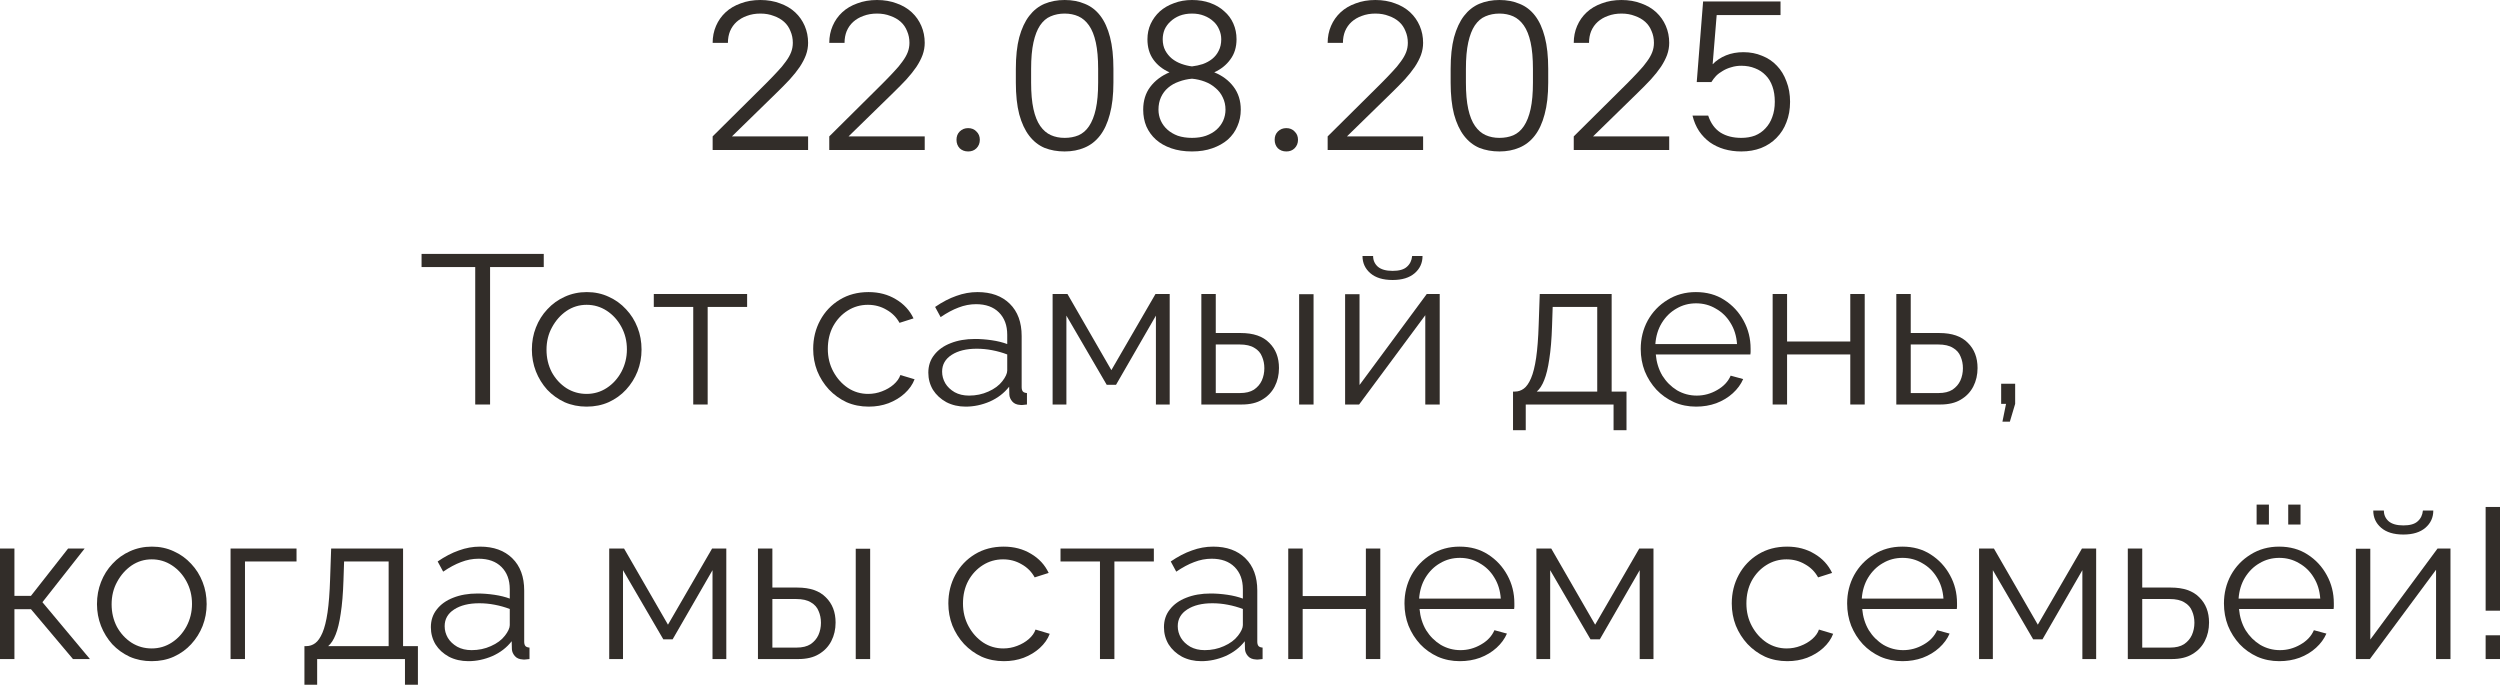 <?xml version="1.0" encoding="UTF-8"?> <svg xmlns="http://www.w3.org/2000/svg" viewBox="0 0 176.789 48.42" fill="none"><path d="M50.395 10.605V9.645L54.115 5.955C54.435 5.635 54.715 5.345 54.955 5.085C55.205 4.825 55.41 4.58 55.57 4.35C55.74 4.12 55.865 3.9 55.945 3.69C56.025 3.48 56.065 3.26 56.065 3.03C56.065 2.73 56.01 2.455 55.9 2.205C55.8 1.945 55.65 1.725 55.45 1.545C55.25 1.365 55.005 1.225 54.715 1.125C54.435 1.015 54.12 0.96 53.77 0.96C53.42 0.96 53.1 1.015 52.81 1.125C52.53 1.225 52.29 1.365 52.09 1.545C51.89 1.725 51.735 1.945 51.625 2.205C51.525 2.455 51.475 2.73 51.475 3.03H50.395C50.395 2.6 50.475 2.2 50.635 1.83C50.795 1.46 51.02 1.14 51.31 0.87C51.6 0.6 51.955 0.39 52.375 0.24C52.795 0.08 53.26 0 53.77 0C54.28 0 54.745 0.08 55.165 0.24C55.585 0.39 55.94 0.6 56.23 0.87C56.52 1.14 56.745 1.46 56.905 1.83C57.065 2.2 57.145 2.6 57.145 3.03C57.145 3.32 57.095 3.605 56.995 3.885C56.895 4.155 56.75 4.435 56.56 4.725C56.37 5.005 56.135 5.3 55.855 5.61C55.575 5.91 55.26 6.23 54.91 6.57L51.76 9.645H57.145V10.605H50.395Z" fill="#322D29"></path><path d="M58.642 10.605V9.645L62.362 5.955C62.682 5.635 62.962 5.345 63.202 5.085C63.452 4.825 63.657 4.58 63.817 4.35C63.987 4.12 64.112 3.9 64.192 3.69C64.272 3.48 64.312 3.26 64.312 3.03C64.312 2.73 64.257 2.455 64.147 2.205C64.047 1.945 63.897 1.725 63.697 1.545C63.497 1.365 63.252 1.225 62.962 1.125C62.682 1.015 62.367 0.96 62.017 0.96C61.667 0.96 61.347 1.015 61.057 1.125C60.777 1.225 60.537 1.365 60.337 1.545C60.137 1.725 59.982 1.945 59.872 2.205C59.772 2.455 59.722 2.73 59.722 3.03H58.642C58.642 2.6 58.722 2.2 58.882 1.83C59.042 1.46 59.267 1.14 59.557 0.87C59.847 0.6 60.202 0.39 60.622 0.24C61.042 0.08 61.507 0 62.017 0C62.527 0 62.992 0.08 63.412 0.24C63.832 0.39 64.187 0.6 64.477 0.87C64.767 1.14 64.992 1.46 65.152 1.83C65.312 2.2 65.392 2.6 65.392 3.03C65.392 3.32 65.342 3.605 65.242 3.885C65.142 4.155 64.997 4.435 64.807 4.725C64.617 5.005 64.382 5.3 64.102 5.61C63.822 5.91 63.507 6.23 63.157 6.57L60.007 9.645H65.392V10.605H58.642Z" fill="#322D29"></path><path d="M68.464 10.71C68.224 10.71 68.024 10.635 67.864 10.485C67.714 10.325 67.639 10.125 67.639 9.885C67.639 9.645 67.714 9.45 67.864 9.3C68.024 9.14 68.224 9.06 68.464 9.06C68.704 9.06 68.899 9.14 69.049 9.3C69.209 9.45 69.289 9.645 69.289 9.885C69.289 10.125 69.209 10.325 69.049 10.485C68.899 10.635 68.704 10.71 68.464 10.71Z" fill="#322D29"></path><path d="M75.286 10.71C74.766 10.71 74.291 10.625 73.861 10.455C73.441 10.275 73.081 9.99 72.781 9.6C72.481 9.21 72.246 8.705 72.076 8.085C71.916 7.465 71.836 6.715 71.836 5.835V4.875C71.836 3.995 71.916 3.25 72.076 2.64C72.246 2.02 72.481 1.515 72.781 1.125C73.081 0.735 73.441 0.45 73.861 0.27C74.291 0.09 74.766 0 75.286 0C75.816 0 76.291 0.09 76.711 0.27C77.141 0.44 77.506 0.72 77.806 1.11C78.106 1.5 78.336 2.005 78.496 2.625C78.656 3.235 78.736 3.985 78.736 4.875V5.835C78.736 6.715 78.651 7.465 78.481 8.085C78.321 8.695 78.091 9.195 77.791 9.585C77.491 9.975 77.126 10.26 76.696 10.44C76.276 10.62 75.806 10.71 75.286 10.71ZM75.286 9.75C75.646 9.75 75.971 9.69 76.261 9.57C76.561 9.44 76.811 9.225 77.011 8.925C77.221 8.615 77.381 8.21 77.491 7.71C77.601 7.21 77.656 6.585 77.656 5.835V4.875C77.656 4.125 77.601 3.5 77.491 3C77.381 2.5 77.221 2.1 77.011 1.8C76.801 1.5 76.551 1.285 76.261 1.155C75.971 1.025 75.646 0.96 75.286 0.96C74.926 0.96 74.596 1.025 74.296 1.155C74.006 1.275 73.756 1.49 73.546 1.8C73.346 2.1 73.191 2.5 73.081 3C72.971 3.5 72.916 4.125 72.916 4.875V5.835C72.916 6.585 72.971 7.21 73.081 7.71C73.191 8.21 73.351 8.61 73.561 8.91C73.771 9.21 74.021 9.425 74.311 9.555C74.601 9.685 74.926 9.75 75.286 9.75Z" fill="#322D29"></path><path d="M84.292 10.71C83.742 10.71 83.252 10.635 82.822 10.485C82.391 10.335 82.032 10.13 81.741 9.87C81.452 9.61 81.227 9.3 81.067 8.94C80.916 8.58 80.842 8.185 80.842 7.755C80.842 7.125 81.007 6.59 81.336 6.15C81.677 5.7 82.132 5.355 82.702 5.115C82.222 4.905 81.842 4.605 81.562 4.215C81.282 3.825 81.142 3.345 81.142 2.775C81.142 2.385 81.217 2.025 81.367 1.695C81.526 1.355 81.741 1.06 82.012 0.81C82.292 0.56 82.627 0.365 83.016 0.225C83.406 0.075 83.831 0 84.292 0C84.772 0 85.202 0.07 85.582 0.21C85.972 0.35 86.302 0.545 86.571 0.795C86.852 1.035 87.067 1.325 87.216 1.665C87.367 2.005 87.442 2.375 87.442 2.775C87.442 3.335 87.297 3.81 87.006 4.2C86.727 4.59 86.346 4.895 85.867 5.115C86.437 5.345 86.892 5.685 87.232 6.135C87.572 6.585 87.742 7.125 87.742 7.755C87.742 8.175 87.662 8.565 87.502 8.925C87.352 9.285 87.127 9.6 86.827 9.87C86.527 10.13 86.161 10.335 85.731 10.485C85.311 10.635 84.832 10.71 84.292 10.71ZM84.292 4.695C84.552 4.665 84.807 4.61 85.057 4.53C85.306 4.44 85.526 4.32 85.716 4.17C85.916 4.01 86.072 3.815 86.182 3.585C86.302 3.355 86.361 3.085 86.361 2.775C86.361 2.535 86.312 2.305 86.212 2.085C86.121 1.865 85.987 1.675 85.807 1.515C85.627 1.345 85.407 1.21 85.147 1.11C84.896 1.01 84.612 0.96 84.292 0.96C83.972 0.96 83.682 1.01 83.421 1.11C83.172 1.21 82.957 1.345 82.776 1.515C82.596 1.675 82.457 1.865 82.356 2.085C82.267 2.305 82.222 2.535 82.222 2.775C82.222 3.075 82.282 3.34 82.402 3.57C82.522 3.79 82.677 3.98 82.867 4.14C83.067 4.3 83.292 4.425 83.542 4.515C83.792 4.605 84.041 4.665 84.292 4.695ZM84.292 9.75C84.661 9.75 84.992 9.7 85.281 9.6C85.582 9.49 85.832 9.345 86.032 9.165C86.232 8.985 86.387 8.775 86.497 8.535C86.607 8.285 86.662 8.025 86.662 7.755C86.662 7.435 86.597 7.145 86.467 6.885C86.346 6.625 86.177 6.405 85.957 6.225C85.747 6.035 85.496 5.885 85.207 5.775C84.917 5.665 84.612 5.595 84.292 5.565C83.962 5.595 83.652 5.665 83.362 5.775C83.072 5.875 82.817 6.02 82.596 6.21C82.386 6.39 82.222 6.61 82.102 6.87C81.982 7.13 81.922 7.425 81.922 7.755C81.922 8.025 81.976 8.285 82.087 8.535C82.197 8.775 82.351 8.985 82.552 9.165C82.752 9.345 82.996 9.49 83.287 9.6C83.587 9.7 83.922 9.75 84.292 9.75Z" fill="#322D29"></path><path d="M90.964 10.71C90.724 10.71 90.524 10.635 90.364 10.485C90.214 10.325 90.139 10.125 90.139 9.885C90.139 9.645 90.214 9.45 90.364 9.3C90.524 9.14 90.724 9.06 90.964 9.06C91.204 9.06 91.399 9.14 91.549 9.3C91.709 9.45 91.789 9.645 91.789 9.885C91.789 10.125 91.709 10.325 91.549 10.485C91.399 10.635 91.204 10.71 90.964 10.71Z" fill="#322D29"></path><path d="M93.886 10.605V9.645L97.606 5.955C97.926 5.635 98.206 5.345 98.446 5.085C98.696 4.825 98.901 4.58 99.061 4.35C99.231 4.12 99.356 3.9 99.436 3.69C99.516 3.48 99.556 3.26 99.556 3.03C99.556 2.73 99.501 2.455 99.391 2.205C99.291 1.945 99.141 1.725 98.941 1.545C98.741 1.365 98.496 1.225 98.206 1.125C97.926 1.015 97.611 0.96 97.261 0.96C96.911 0.96 96.591 1.015 96.301 1.125C96.021 1.225 95.781 1.365 95.581 1.545C95.381 1.725 95.226 1.945 95.116 2.205C95.016 2.455 94.966 2.73 94.966 3.03H93.886C93.886 2.6 93.966 2.2 94.126 1.83C94.286 1.46 94.511 1.14 94.801 0.87C95.091 0.6 95.446 0.39 95.866 0.24C96.286 0.08 96.751 0 97.261 0C97.771 0 98.236 0.08 98.656 0.24C99.076 0.39 99.431 0.6 99.721 0.87C100.011 1.14 100.236 1.46 100.396 1.83C100.556 2.2 100.636 2.6 100.636 3.03C100.636 3.32 100.586 3.605 100.486 3.885C100.386 4.155 100.241 4.435 100.051 4.725C99.861 5.005 99.626 5.3 99.346 5.61C99.066 5.91 98.751 6.23 98.401 6.57L95.251 9.645H100.636V10.605H93.886Z" fill="#322D29"></path><path d="M106.033 10.71C105.513 10.71 105.038 10.625 104.608 10.455C104.188 10.275 103.828 9.99 103.528 9.6C103.228 9.21 102.993 8.705 102.823 8.085C102.663 7.465 102.583 6.715 102.583 5.835V4.875C102.583 3.995 102.663 3.25 102.823 2.64C102.993 2.02 103.228 1.515 103.528 1.125C103.828 0.735 104.188 0.45 104.608 0.27C105.038 0.09 105.513 0 106.033 0C106.563 0 107.038 0.09 107.458 0.27C107.888 0.44 108.253 0.72 108.553 1.11C108.853 1.5 109.083 2.005 109.243 2.625C109.403 3.235 109.483 3.985 109.483 4.875V5.835C109.483 6.715 109.398 7.465 109.228 8.085C109.068 8.695 108.838 9.195 108.538 9.585C108.238 9.975 107.873 10.26 107.443 10.44C107.023 10.62 106.553 10.71 106.033 10.71ZM106.033 9.75C106.393 9.75 106.718 9.69 107.008 9.57C107.308 9.44 107.558 9.225 107.758 8.925C107.968 8.615 108.128 8.21 108.238 7.71C108.348 7.21 108.403 6.585 108.403 5.835V4.875C108.403 4.125 108.348 3.5 108.238 3C108.128 2.5 107.968 2.1 107.758 1.8C107.548 1.5 107.298 1.285 107.008 1.155C106.718 1.025 106.393 0.96 106.033 0.96C105.673 0.96 105.343 1.025 105.043 1.155C104.753 1.275 104.503 1.49 104.293 1.8C104.093 2.1 103.938 2.5 103.828 3C103.718 3.5 103.663 4.125 103.663 4.875V5.835C103.663 6.585 103.718 7.21 103.828 7.71C103.938 8.21 104.098 8.61 104.308 8.91C104.518 9.21 104.768 9.425 105.058 9.555C105.348 9.685 105.673 9.75 106.033 9.75Z" fill="#322D29"></path><path d="M111.289 10.605V9.645L115.009 5.955C115.329 5.635 115.609 5.345 115.849 5.085C116.099 4.825 116.304 4.58 116.464 4.35C116.634 4.12 116.759 3.9 116.839 3.69C116.919 3.48 116.959 3.26 116.959 3.03C116.959 2.73 116.904 2.455 116.794 2.205C116.694 1.945 116.544 1.725 116.344 1.545C116.144 1.365 115.899 1.225 115.609 1.125C115.329 1.015 115.014 0.96 114.664 0.96C114.314 0.96 113.994 1.015 113.704 1.125C113.424 1.225 113.184 1.365 112.984 1.545C112.784 1.725 112.629 1.945 112.519 2.205C112.419 2.455 112.369 2.73 112.369 3.03H111.289C111.289 2.6 111.369 2.2 111.529 1.83C111.689 1.46 111.914 1.14 112.204 0.87C112.494 0.6 112.849 0.39 113.269 0.24C113.689 0.08 114.154 0 114.664 0C115.174 0 115.639 0.08 116.059 0.24C116.479 0.39 116.834 0.6 117.124 0.87C117.414 1.14 117.639 1.46 117.799 1.83C117.959 2.2 118.039 2.6 118.039 3.03C118.039 3.32 117.989 3.605 117.889 3.885C117.789 4.155 117.644 4.435 117.454 4.725C117.264 5.005 117.029 5.3 116.749 5.61C116.469 5.91 116.154 6.23 115.804 6.57L112.654 9.645H118.039V10.605H111.289Z" fill="#322D29"></path><path d="M123.136 10.71C122.706 10.71 122.301 10.655 121.921 10.545C121.551 10.435 121.216 10.275 120.916 10.065C120.616 9.845 120.361 9.58 120.151 9.27C119.941 8.95 119.786 8.585 119.686 8.175H120.796C120.976 8.715 121.266 9.115 121.666 9.375C122.066 9.625 122.556 9.75 123.136 9.75C123.496 9.75 123.821 9.695 124.111 9.585C124.401 9.465 124.646 9.295 124.846 9.075C125.056 8.855 125.216 8.59 125.326 8.28C125.446 7.96 125.506 7.6 125.506 7.2C125.506 6.79 125.451 6.43 125.341 6.12C125.231 5.8 125.071 5.535 124.861 5.325C124.651 5.105 124.401 4.94 124.111 4.83C123.821 4.71 123.496 4.65 123.136 4.65C122.886 4.65 122.651 4.685 122.431 4.755C122.211 4.815 122.011 4.9 121.831 5.01C121.651 5.11 121.491 5.23 121.351 5.37C121.221 5.51 121.111 5.655 121.021 5.805H119.986L120.436 0.105H125.911V1.065H121.396L121.111 4.545C121.371 4.275 121.686 4.065 122.056 3.915C122.426 3.765 122.836 3.69 123.286 3.69C123.766 3.69 124.206 3.775 124.606 3.945C125.016 4.105 125.366 4.34 125.656 4.65C125.946 4.95 126.171 5.32 126.331 5.76C126.501 6.19 126.586 6.67 126.586 7.2C126.586 7.73 126.501 8.21 126.331 8.64C126.171 9.07 125.936 9.44 125.626 9.75C125.326 10.06 124.961 10.3 124.531 10.47C124.111 10.63 123.646 10.71 123.136 10.71Z" fill="#322D29"></path><path d="M38.452 18.885H34.656V28.605H33.606V18.885H29.811V17.955H38.452V18.885Z" fill="#322D29"></path><path d="M41.482 28.755C40.922 28.755 40.402 28.65 39.922 28.44C39.452 28.22 39.042 27.925 38.692 27.555C38.352 27.175 38.087 26.745 37.897 26.265C37.707 25.775 37.612 25.26 37.612 24.72C37.612 24.16 37.707 23.64 37.897 23.16C38.087 22.67 38.357 22.24 38.707 21.87C39.057 21.49 39.467 21.195 39.937 20.985C40.417 20.765 40.937 20.655 41.497 20.655C42.057 20.655 42.572 20.765 43.042 20.985C43.512 21.195 43.922 21.49 44.272 21.87C44.622 22.24 44.892 22.67 45.082 23.16C45.272 23.64 45.367 24.16 45.367 24.72C45.367 25.26 45.272 25.775 45.082 26.265C44.892 26.745 44.622 27.175 44.272 27.555C43.932 27.925 43.522 28.22 43.042 28.44C42.572 28.65 42.052 28.755 41.482 28.755ZM38.647 24.735C38.647 25.315 38.772 25.845 39.022 26.325C39.282 26.795 39.627 27.17 40.057 27.45C40.487 27.72 40.962 27.855 41.482 27.855C42.002 27.855 42.477 27.715 42.907 27.435C43.337 27.155 43.682 26.775 43.942 26.295C44.202 25.805 44.332 25.275 44.332 24.705C44.332 24.125 44.202 23.595 43.942 23.115C43.682 22.635 43.337 22.255 42.907 21.975C42.477 21.695 42.002 21.555 41.482 21.555C40.962 21.555 40.487 21.7 40.057 21.99C39.637 22.28 39.297 22.665 39.037 23.145C38.777 23.615 38.647 24.145 38.647 24.735Z" fill="#322D29"></path><path d="M49.023 28.605V21.705H46.233V20.79H52.833V21.705H50.043V28.605H49.023Z" fill="#322D29"></path><path d="M61.435 28.755C60.865 28.755 60.34 28.65 59.86 28.44C59.39 28.22 58.975 27.92 58.615 27.54C58.265 27.16 57.99 26.725 57.79 26.235C57.6 25.745 57.505 25.225 57.505 24.675C57.505 23.935 57.67 23.26 58 22.65C58.33 22.04 58.79 21.555 59.38 21.195C59.97 20.835 60.65 20.655 61.42 20.655C62.15 20.655 62.795 20.825 63.355 21.165C63.915 21.495 64.33 21.945 64.6 22.515L63.61 22.83C63.39 22.43 63.08 22.12 62.68 21.9C62.29 21.67 61.855 21.555 61.375 21.555C60.855 21.555 60.38 21.69 59.95 21.96C59.52 22.23 59.175 22.6 58.915 23.07C58.665 23.54 58.54 24.075 58.54 24.675C58.54 25.265 58.67 25.8 58.93 26.28C59.19 26.76 59.535 27.145 59.965 27.435C60.395 27.715 60.87 27.855 61.39 27.855C61.73 27.855 62.055 27.795 62.365 27.675C62.685 27.555 62.96 27.395 63.19 27.195C63.43 26.985 63.59 26.76 63.67 26.52L64.675 26.82C64.535 27.19 64.3 27.525 63.97 27.825C63.65 28.115 63.27 28.345 62.83 28.515C62.4 28.675 61.935 28.755 61.435 28.755Z" fill="#322D29"></path><path d="M65.647 26.355C65.647 25.865 65.787 25.445 66.067 25.095C66.347 24.735 66.732 24.46 67.222 24.27C67.722 24.07 68.297 23.97 68.947 23.97C69.327 23.97 69.722 24 70.132 24.06C70.542 24.12 70.907 24.21 71.227 24.33V23.67C71.227 23.01 71.032 22.485 70.642 22.095C70.252 21.705 69.712 21.51 69.022 21.51C68.602 21.51 68.187 21.59 67.777 21.75C67.377 21.9 66.957 22.125 66.517 22.425L66.127 21.705C66.637 21.355 67.137 21.095 67.627 20.925C68.117 20.745 68.617 20.655 69.127 20.655C70.087 20.655 70.847 20.93 71.407 21.48C71.967 22.03 72.247 22.79 72.247 23.76V27.375C72.247 27.515 72.277 27.62 72.337 27.69C72.397 27.75 72.492 27.785 72.622 27.795V28.605C72.512 28.615 72.417 28.625 72.337 28.635C72.257 28.645 72.197 28.645 72.157 28.635C71.907 28.625 71.717 28.545 71.587 28.395C71.457 28.245 71.387 28.085 71.377 27.915L71.362 27.345C71.012 27.795 70.557 28.145 69.997 28.395C69.437 28.635 68.867 28.755 68.287 28.755C67.787 28.755 67.332 28.65 66.922 28.44C66.522 28.22 66.207 27.93 65.977 27.57C65.757 27.2 65.647 26.795 65.647 26.355ZM70.882 26.955C70.992 26.815 71.077 26.68 71.137 26.55C71.197 26.42 71.227 26.305 71.227 26.205V25.065C70.887 24.935 70.532 24.835 70.162 24.765C69.802 24.695 69.437 24.66 69.067 24.66C68.337 24.66 67.747 24.805 67.297 25.095C66.847 25.385 66.622 25.78 66.622 26.28C66.622 26.57 66.697 26.845 66.847 27.105C66.997 27.355 67.217 27.565 67.507 27.735C67.797 27.895 68.137 27.975 68.527 27.975C69.017 27.975 69.472 27.88 69.892 27.69C70.322 27.5 70.652 27.255 70.882 26.955Z" fill="#322D29"></path><path d="M74.436 28.605V20.79H75.486L78.591 26.175L81.711 20.79H82.716V28.605H81.741V22.32L78.921 27.21H78.261L75.411 22.32V28.605H74.436Z" fill="#322D29"></path><path d="M84.954 28.605V20.79H85.974V23.55H87.744C88.633 23.55 89.304 23.78 89.754 24.24C90.214 24.69 90.444 25.285 90.444 26.025C90.444 26.505 90.344 26.94 90.144 27.33C89.944 27.72 89.649 28.03 89.259 28.26C88.879 28.49 88.399 28.605 87.819 28.605H84.954ZM85.974 27.795H87.684C88.094 27.795 88.423 27.715 88.674 27.555C88.924 27.385 89.109 27.17 89.229 26.91C89.349 26.64 89.409 26.35 89.409 26.04C89.409 25.74 89.354 25.465 89.244 25.215C89.144 24.955 88.964 24.75 88.704 24.6C88.454 24.44 88.104 24.36 87.654 24.36H85.974V27.795ZM91.869 28.605V20.805H92.889V28.605H91.869Z" fill="#322D29"></path><path d="M95.12 28.605V20.805H96.14V27.225L100.895 20.79H101.81V28.605H100.79V22.29L96.11 28.605H95.12ZM98.48 19.8C97.8 19.8 97.275 19.64 96.905 19.32C96.535 19 96.35 18.595 96.35 18.105H97.1C97.1 18.405 97.21 18.655 97.43 18.855C97.66 19.055 98.01 19.155 98.48 19.155C98.94 19.155 99.275 19.06 99.485 18.87C99.705 18.68 99.83 18.425 99.86 18.105H100.595C100.595 18.595 100.41 19 100.04 19.32C99.67 19.64 99.15 19.8 98.48 19.8Z" fill="#322D29"></path><path d="M106.994 30.42V27.69H107.129C107.359 27.69 107.569 27.62 107.759 27.48C107.949 27.34 108.119 27.095 108.269 26.745C108.419 26.395 108.539 25.915 108.629 25.305C108.719 24.685 108.779 23.905 108.809 22.965L108.884 20.79H113.969V27.69H115.019V30.42H114.104V28.605H107.894V30.42H106.994ZM108.674 27.69H112.949V21.705H109.799L109.754 23.055C109.724 23.985 109.659 24.765 109.559 25.395C109.469 26.015 109.349 26.51 109.199 26.88C109.059 27.24 108.884 27.51 108.674 27.69Z" fill="#322D29"></path><path d="M119.94 28.755C119.38 28.755 118.86 28.65 118.38 28.44C117.9 28.22 117.485 27.925 117.135 27.555C116.785 27.175 116.51 26.74 116.31 26.25C116.12 25.76 116.025 25.235 116.025 24.675C116.025 23.945 116.19 23.275 116.52 22.665C116.86 22.055 117.325 21.57 117.915 21.21C118.505 20.84 119.175 20.655 119.925 20.655C120.695 20.655 121.365 20.84 121.935 21.21C122.515 21.58 122.97 22.07 123.3 22.68C123.63 23.28 123.795 23.94 123.795 24.66C123.795 24.74 123.795 24.82 123.795 24.9C123.795 24.97 123.79 25.025 123.78 25.065H117.09C117.14 25.625 117.295 26.125 117.555 26.565C117.825 26.995 118.17 27.34 118.59 27.6C119.02 27.85 119.485 27.975 119.985 27.975C120.495 27.975 120.975 27.845 121.425 27.585C121.885 27.325 122.205 26.985 122.385 26.565L123.27 26.805C123.11 27.175 122.865 27.51 122.535 27.81C122.205 28.11 121.815 28.345 121.365 28.515C120.925 28.675 120.45 28.755 119.94 28.755ZM117.06 24.33H122.835C122.795 23.76 122.64 23.26 122.37 22.83C122.11 22.4 121.765 22.065 121.335 21.825C120.915 21.575 120.45 21.45 119.94 21.45C119.43 21.45 118.965 21.575 118.545 21.825C118.125 22.065 117.78 22.405 117.51 22.845C117.25 23.275 117.1 23.77 117.06 24.33Z" fill="#322D29"></path><path d="M125.354 28.605V20.79H126.374V24.15H130.844V20.79H131.864V28.605H130.844V25.065H126.374V28.605H125.354Z" fill="#322D29"></path><path d="M134.099 28.605V20.79H135.119V23.55H137.144C138.034 23.55 138.704 23.78 139.154 24.24C139.614 24.69 139.844 25.285 139.844 26.025C139.844 26.505 139.744 26.94 139.544 27.33C139.344 27.72 139.049 28.03 138.659 28.26C138.279 28.49 137.799 28.605 137.219 28.605H134.099ZM135.119 27.795H137.084C137.494 27.795 137.824 27.715 138.074 27.555C138.324 27.385 138.509 27.17 138.629 26.91C138.749 26.64 138.809 26.35 138.809 26.04C138.809 25.74 138.754 25.465 138.644 25.215C138.544 24.955 138.364 24.75 138.104 24.6C137.854 24.44 137.504 24.36 137.054 24.36H135.119V27.795Z" fill="#322D29"></path><path d="M141.603 29.82L141.858 28.56H141.513V27.135H142.503V28.56L142.128 29.82H141.603Z" fill="#322D29"></path><path d="M0 46.605V38.79H1.02V42.135H2.19L4.815 38.79H5.985L3 42.585L6.36 46.605H5.16L2.19 43.08H1.02V46.605H0Z" fill="#322D29"></path><path d="M10.728 46.755C10.168 46.755 9.648 46.65 9.168 46.44C8.698 46.22 8.288 45.925 7.938 45.555C7.598 45.175 7.333 44.745 7.143 44.265C6.953 43.775 6.858 43.26 6.858 42.72C6.858 42.16 6.953 41.64 7.143 41.16C7.333 40.67 7.603 40.24 7.953 39.87C8.303 39.49 8.713 39.195 9.183 38.985C9.663 38.765 10.183 38.655 10.743 38.655C11.303 38.655 11.818 38.765 12.288 38.985C12.758 39.195 13.168 39.49 13.518 39.87C13.868 40.24 14.138 40.67 14.328 41.16C14.518 41.64 14.613 42.16 14.613 42.72C14.613 43.26 14.518 43.775 14.328 44.265C14.138 44.745 13.868 45.175 13.518 45.555C13.178 45.925 12.768 46.22 12.288 46.44C11.818 46.65 11.298 46.755 10.728 46.755ZM7.893 42.735C7.893 43.315 8.018 43.845 8.268 44.325C8.528 44.795 8.873 45.17 9.303 45.45C9.733 45.72 10.208 45.855 10.728 45.855C11.248 45.855 11.723 45.715 12.153 45.435C12.583 45.155 12.928 44.775 13.188 44.295C13.448 43.805 13.578 43.275 13.578 42.705C13.578 42.125 13.448 41.595 13.188 41.115C12.928 40.635 12.583 40.255 12.153 39.975C11.723 39.695 11.248 39.555 10.728 39.555C10.208 39.555 9.733 39.7 9.303 39.99C8.883 40.28 8.543 40.665 8.283 41.145C8.023 41.615 7.893 42.145 7.893 42.735Z" fill="#322D29"></path><path d="M16.304 46.605V38.79H20.969V39.705H17.324V46.605H16.304Z" fill="#322D29"></path><path d="M21.528 48.42V45.69H21.663C21.893 45.69 22.103 45.62 22.293 45.48C22.483 45.34 22.653 45.095 22.803 44.745C22.953 44.395 23.073 43.915 23.163 43.305C23.253 42.685 23.313 41.905 23.343 40.965L23.418 38.79H28.503V45.69H29.553V48.42H28.638V46.605H22.428V48.42H21.528ZM23.208 45.69H27.483V39.705H24.333L24.288 41.055C24.258 41.985 24.193 42.765 24.093 43.395C24.003 44.015 23.883 44.51 23.733 44.88C23.593 45.24 23.418 45.51 23.208 45.69Z" fill="#322D29"></path><path d="M30.469 44.355C30.469 43.865 30.609 43.445 30.889 43.095C31.169 42.735 31.554 42.46 32.044 42.27C32.544 42.07 33.119 41.97 33.769 41.97C34.149 41.97 34.544 42 34.954 42.06C35.364 42.12 35.729 42.21 36.049 42.33V41.67C36.049 41.01 35.854 40.485 35.464 40.095C35.074 39.705 34.534 39.51 33.844 39.51C33.424 39.51 33.009 39.59 32.599 39.75C32.199 39.9 31.779 40.125 31.339 40.425L30.949 39.705C31.459 39.355 31.959 39.095 32.449 38.925C32.939 38.745 33.439 38.655 33.949 38.655C34.909 38.655 35.669 38.93 36.229 39.48C36.789 40.03 37.069 40.79 37.069 41.76V45.375C37.069 45.515 37.099 45.62 37.159 45.69C37.219 45.75 37.314 45.785 37.444 45.795V46.605C37.334 46.615 37.239 46.625 37.159 46.635C37.079 46.645 37.019 46.645 36.979 46.635C36.729 46.625 36.539 46.545 36.409 46.395C36.279 46.245 36.209 46.085 36.199 45.915L36.184 45.345C35.834 45.795 35.379 46.145 34.819 46.395C34.259 46.635 33.689 46.755 33.109 46.755C32.609 46.755 32.154 46.65 31.744 46.44C31.344 46.22 31.029 45.93 30.799 45.57C30.579 45.2 30.469 44.795 30.469 44.355ZM35.704 44.955C35.814 44.815 35.899 44.68 35.959 44.55C36.019 44.42 36.049 44.305 36.049 44.205V43.065C35.709 42.935 35.354 42.835 34.984 42.765C34.624 42.695 34.259 42.66 33.889 42.66C33.159 42.66 32.569 42.805 32.119 43.095C31.669 43.385 31.444 43.78 31.444 44.28C31.444 44.57 31.519 44.845 31.669 45.105C31.819 45.355 32.039 45.565 32.329 45.735C32.619 45.895 32.959 45.975 33.349 45.975C33.839 45.975 34.294 45.88 34.714 45.69C35.144 45.5 35.474 45.255 35.704 44.955Z" fill="#322D29"></path><path d="M43.081 46.605V38.79H44.131L47.236 44.175L50.356 38.79H51.361V46.605H50.386V40.32L47.566 45.21H46.906L44.056 40.32V46.605H43.081Z" fill="#322D29"></path><path d="M53.599 46.605V38.79H54.619V41.55H56.389C57.279 41.55 57.949 41.78 58.399 42.24C58.859 42.69 59.089 43.285 59.089 44.025C59.089 44.505 58.989 44.94 58.789 45.33C58.589 45.72 58.294 46.03 57.904 46.26C57.524 46.49 57.044 46.605 56.464 46.605H53.599ZM54.619 45.795H56.329C56.739 45.795 57.069 45.715 57.319 45.555C57.569 45.385 57.754 45.17 57.874 44.91C57.994 44.64 58.054 44.35 58.054 44.04C58.054 43.74 57.999 43.465 57.889 43.215C57.789 42.955 57.609 42.75 57.349 42.6C57.099 42.44 56.749 42.36 56.299 42.36H54.619V45.795ZM60.514 46.605V38.805H61.534V46.605H60.514Z" fill="#322D29"></path><path d="M70.993 46.755C70.423 46.755 69.898 46.65 69.418 46.44C68.948 46.22 68.533 45.92 68.173 45.54C67.823 45.16 67.548 44.725 67.348 44.235C67.158 43.745 67.063 43.225 67.063 42.675C67.063 41.935 67.228 41.26 67.558 40.65C67.888 40.04 68.348 39.555 68.938 39.195C69.528 38.835 70.208 38.655 70.978 38.655C71.708 38.655 72.353 38.825 72.913 39.165C73.473 39.495 73.888 39.945 74.158 40.515L73.168 40.83C72.948 40.43 72.638 40.12 72.238 39.9C71.848 39.67 71.413 39.555 70.933 39.555C70.413 39.555 69.938 39.69 69.508 39.96C69.078 40.23 68.733 40.6 68.473 41.07C68.223 41.54 68.098 42.075 68.098 42.675C68.098 43.265 68.228 43.8 68.488 44.28C68.748 44.76 69.093 45.145 69.523 45.435C69.953 45.715 70.428 45.855 70.948 45.855C71.288 45.855 71.613 45.795 71.923 45.675C72.243 45.555 72.518 45.395 72.748 45.195C72.988 44.985 73.148 44.76 73.228 44.52L74.233 44.82C74.093 45.19 73.858 45.525 73.528 45.825C73.208 46.115 72.828 46.345 72.388 46.515C71.958 46.675 71.493 46.755 70.993 46.755Z" fill="#322D29"></path><path d="M77.785 46.605V39.705H74.995V38.79H81.595V39.705H78.805V46.605H77.785Z" fill="#322D29"></path><path d="M82.31 44.355C82.31 43.865 82.45 43.445 82.73 43.095C83.01 42.735 83.395 42.46 83.885 42.27C84.385 42.07 84.96 41.97 85.61 41.97C85.99 41.97 86.385 42 86.795 42.06C87.205 42.12 87.57 42.21 87.89 42.33V41.67C87.89 41.01 87.695 40.485 87.305 40.095C86.915 39.705 86.375 39.51 85.685 39.51C85.265 39.51 84.85 39.59 84.44 39.75C84.04 39.9 83.62 40.125 83.18 40.425L82.79 39.705C83.3 39.355 83.8 39.095 84.29 38.925C84.78 38.745 85.28 38.655 85.79 38.655C86.75 38.655 87.51 38.93 88.07 39.48C88.63 40.03 88.91 40.79 88.91 41.76V45.375C88.91 45.515 88.94 45.62 89 45.69C89.06 45.75 89.155 45.785 89.285 45.795V46.605C89.175 46.615 89.08 46.625 89 46.635C88.92 46.645 88.86 46.645 88.82 46.635C88.57 46.625 88.38 46.545 88.25 46.395C88.12 46.245 88.05 46.085 88.04 45.915L88.025 45.345C87.675 45.795 87.22 46.145 86.66 46.395C86.1 46.635 85.53 46.755 84.95 46.755C84.45 46.755 83.995 46.65 83.585 46.44C83.185 46.22 82.87 45.93 82.64 45.57C82.42 45.2 82.31 44.795 82.31 44.355ZM87.545 44.955C87.655 44.815 87.74 44.68 87.8 44.55C87.86 44.42 87.89 44.305 87.89 44.205V43.065C87.55 42.935 87.195 42.835 86.825 42.765C86.465 42.695 86.1 42.66 85.73 42.66C85 42.66 84.41 42.805 83.96 43.095C83.51 43.385 83.285 43.78 83.285 44.28C83.285 44.57 83.36 44.845 83.51 45.105C83.66 45.355 83.88 45.565 84.17 45.735C84.46 45.895 84.8 45.975 85.19 45.975C85.68 45.975 86.135 45.88 86.555 45.69C86.985 45.5 87.315 45.255 87.545 44.955Z" fill="#322D29"></path><path d="M91.099 46.605V38.79H92.119V42.15H96.589V38.79H97.609V46.605H96.589V43.065H92.119V46.605H91.099Z" fill="#322D29"></path><path d="M103.234 46.755C102.674 46.755 102.154 46.65 101.674 46.44C101.194 46.22 100.779 45.925 100.429 45.555C100.079 45.175 99.804 44.74 99.604 44.25C99.414 43.76 99.319 43.235 99.319 42.675C99.319 41.945 99.484 41.275 99.814 40.665C100.154 40.055 100.619 39.57 101.209 39.21C101.799 38.84 102.469 38.655 103.219 38.655C103.989 38.655 104.659 38.84 105.229 39.21C105.809 39.58 106.264 40.07 106.594 40.68C106.924 41.28 107.089 41.94 107.089 42.66C107.089 42.74 107.089 42.82 107.089 42.9C107.089 42.97 107.084 43.025 107.074 43.065H100.384C100.434 43.625 100.589 44.125 100.849 44.565C101.119 44.995 101.464 45.34 101.884 45.6C102.314 45.85 102.779 45.975 103.279 45.975C103.789 45.975 104.269 45.845 104.719 45.585C105.179 45.325 105.499 44.985 105.679 44.565L106.564 44.805C106.404 45.175 106.159 45.51 105.829 45.81C105.499 46.11 105.109 46.345 104.659 46.515C104.219 46.675 103.744 46.755 103.234 46.755ZM100.354 42.33H106.129C106.089 41.76 105.934 41.26 105.664 40.83C105.404 40.4 105.059 40.065 104.629 39.825C104.209 39.575 103.744 39.45 103.234 39.45C102.724 39.45 102.259 39.575 101.839 39.825C101.419 40.065 101.074 40.405 100.804 40.845C100.544 41.275 100.394 41.77 100.354 42.33Z" fill="#322D29"></path><path d="M108.647 46.605V38.79H109.697L112.802 44.175L115.922 38.79H116.927V46.605H115.952V40.32L113.133 45.21H112.473L109.622 40.32V46.605H108.647Z" fill="#322D29"></path><path d="M126.393 46.755C125.823 46.755 125.298 46.65 124.818 46.44C124.348 46.22 123.933 45.92 123.573 45.54C123.223 45.16 122.948 44.725 122.748 44.235C122.558 43.745 122.463 43.225 122.463 42.675C122.463 41.935 122.628 41.26 122.958 40.65C123.288 40.04 123.748 39.555 124.338 39.195C124.928 38.835 125.608 38.655 126.378 38.655C127.108 38.655 127.753 38.825 128.313 39.165C128.873 39.495 129.288 39.945 129.558 40.515L128.568 40.83C128.348 40.43 128.038 40.12 127.638 39.9C127.248 39.67 126.813 39.555 126.333 39.555C125.813 39.555 125.338 39.69 124.908 39.96C124.478 40.23 124.133 40.6 123.873 41.07C123.623 41.54 123.498 42.075 123.498 42.675C123.498 43.265 123.628 43.8 123.888 44.28C124.148 44.76 124.493 45.145 124.923 45.435C125.353 45.715 125.828 45.855 126.348 45.855C126.688 45.855 127.013 45.795 127.323 45.675C127.643 45.555 127.918 45.395 128.148 45.195C128.388 44.985 128.548 44.76 128.628 44.52L129.633 44.82C129.493 45.19 129.258 45.525 128.928 45.825C128.608 46.115 128.228 46.345 127.788 46.515C127.358 46.675 126.893 46.755 126.393 46.755Z" fill="#322D29"></path><path d="M134.537 46.755C133.977 46.755 133.458 46.65 132.978 46.44C132.497 46.22 132.082 45.925 131.733 45.555C131.382 45.175 131.108 44.74 130.908 44.25C130.718 43.76 130.622 43.235 130.622 42.675C130.622 41.945 130.787 41.275 131.118 40.665C131.457 40.055 131.922 39.57 132.512 39.21C133.102 38.84 133.772 38.655 134.522 38.655C135.293 38.655 135.963 38.84 136.532 39.21C137.112 39.58 137.567 40.07 137.897 40.68C138.228 41.28 138.392 41.94 138.392 42.66C138.392 42.74 138.392 42.82 138.392 42.9C138.392 42.97 138.387 43.025 138.377 43.065H131.687C131.738 43.625 131.892 44.125 132.153 44.565C132.422 44.995 132.767 45.34 133.187 45.6C133.617 45.85 134.083 45.975 134.582 45.975C135.093 45.975 135.572 45.845 136.022 45.585C136.482 45.325 136.803 44.985 136.983 44.565L137.868 44.805C137.707 45.175 137.462 45.51 137.132 45.81C136.803 46.11 136.412 46.345 135.963 46.515C135.523 46.675 135.047 46.755 134.537 46.755ZM131.657 42.33H137.433C137.393 41.76 137.238 41.26 136.968 40.83C136.707 40.4 136.363 40.065 135.933 39.825C135.513 39.575 135.047 39.45 134.537 39.45C134.028 39.45 133.562 39.575 133.142 39.825C132.722 40.065 132.378 40.405 132.107 40.845C131.847 41.275 131.697 41.77 131.657 42.33Z" fill="#322D29"></path><path d="M139.951 46.605V38.79H141.001L144.106 44.175L147.226 38.79H148.231V46.605H147.256V40.32L144.436 45.21H143.776L140.926 40.32V46.605H139.951Z" fill="#322D29"></path><path d="M150.469 46.605V38.79H151.489V41.55H153.514C154.404 41.55 155.074 41.78 155.524 42.24C155.984 42.69 156.214 43.285 156.214 44.025C156.214 44.505 156.114 44.94 155.914 45.33C155.714 45.72 155.419 46.03 155.029 46.26C154.649 46.49 154.169 46.605 153.589 46.605H150.469ZM151.489 45.795H153.454C153.864 45.795 154.194 45.715 154.444 45.555C154.694 45.385 154.879 45.17 154.999 44.91C155.119 44.64 155.179 44.35 155.179 44.04C155.179 43.74 155.124 43.465 155.014 43.215C154.914 42.955 154.734 42.75 154.474 42.6C154.224 42.44 153.874 42.36 153.424 42.36H151.489V45.795Z" fill="#322D29"></path><path d="M161.183 46.755C160.623 46.755 160.103 46.65 159.623 46.44C159.143 46.22 158.728 45.925 158.378 45.555C158.028 45.175 157.753 44.74 157.553 44.25C157.363 43.76 157.268 43.235 157.268 42.675C157.268 41.945 157.433 41.275 157.763 40.665C158.103 40.055 158.568 39.57 159.158 39.21C159.748 38.84 160.418 38.655 161.168 38.655C161.938 38.655 162.608 38.84 163.178 39.21C163.758 39.58 164.213 40.07 164.543 40.68C164.873 41.28 165.038 41.94 165.038 42.66C165.038 42.74 165.038 42.82 165.038 42.9C165.038 42.97 165.033 43.025 165.023 43.065H158.333C158.383 43.625 158.538 44.125 158.798 44.565C159.068 44.995 159.413 45.34 159.833 45.6C160.263 45.85 160.728 45.975 161.228 45.975C161.738 45.975 162.218 45.845 162.668 45.585C163.128 45.325 163.448 44.985 163.628 44.565L164.513 44.805C164.353 45.175 164.108 45.51 163.778 45.81C163.448 46.11 163.058 46.345 162.608 46.515C162.168 46.675 161.693 46.755 161.183 46.755ZM158.303 42.33H164.078C164.038 41.76 163.883 41.26 163.613 40.83C163.353 40.4 163.008 40.065 162.578 39.825C162.158 39.575 161.693 39.45 161.183 39.45C160.673 39.45 160.208 39.575 159.788 39.825C159.368 40.065 159.023 40.405 158.753 40.845C158.493 41.275 158.343 41.77 158.303 42.33ZM159.578 37.095V35.685H160.448V37.095H159.578ZM161.813 37.095V35.685H162.683V37.095H161.813Z" fill="#322D29"></path><path d="M166.597 46.605V38.805H167.617V45.225L172.372 38.79H173.287V46.605H172.267V40.29L167.587 46.605H166.597ZM169.957 37.8C169.277 37.8 168.752 37.64 168.382 37.32C168.012 37 167.827 36.595 167.827 36.105H168.577C168.577 36.405 168.687 36.655 168.907 36.855C169.137 37.055 169.487 37.155 169.957 37.155C170.417 37.155 170.752 37.06 170.962 36.87C171.182 36.68 171.307 36.425 171.337 36.105H172.072C172.072 36.595 171.887 37 171.517 37.32C171.147 37.64 170.627 37.8 169.957 37.8Z" fill="#322D29"></path><path d="M175.773 43.185V35.85H176.793V43.185H175.773ZM175.773 46.605V44.925H176.793V46.605H175.773Z" fill="#322D29"></path></svg> 